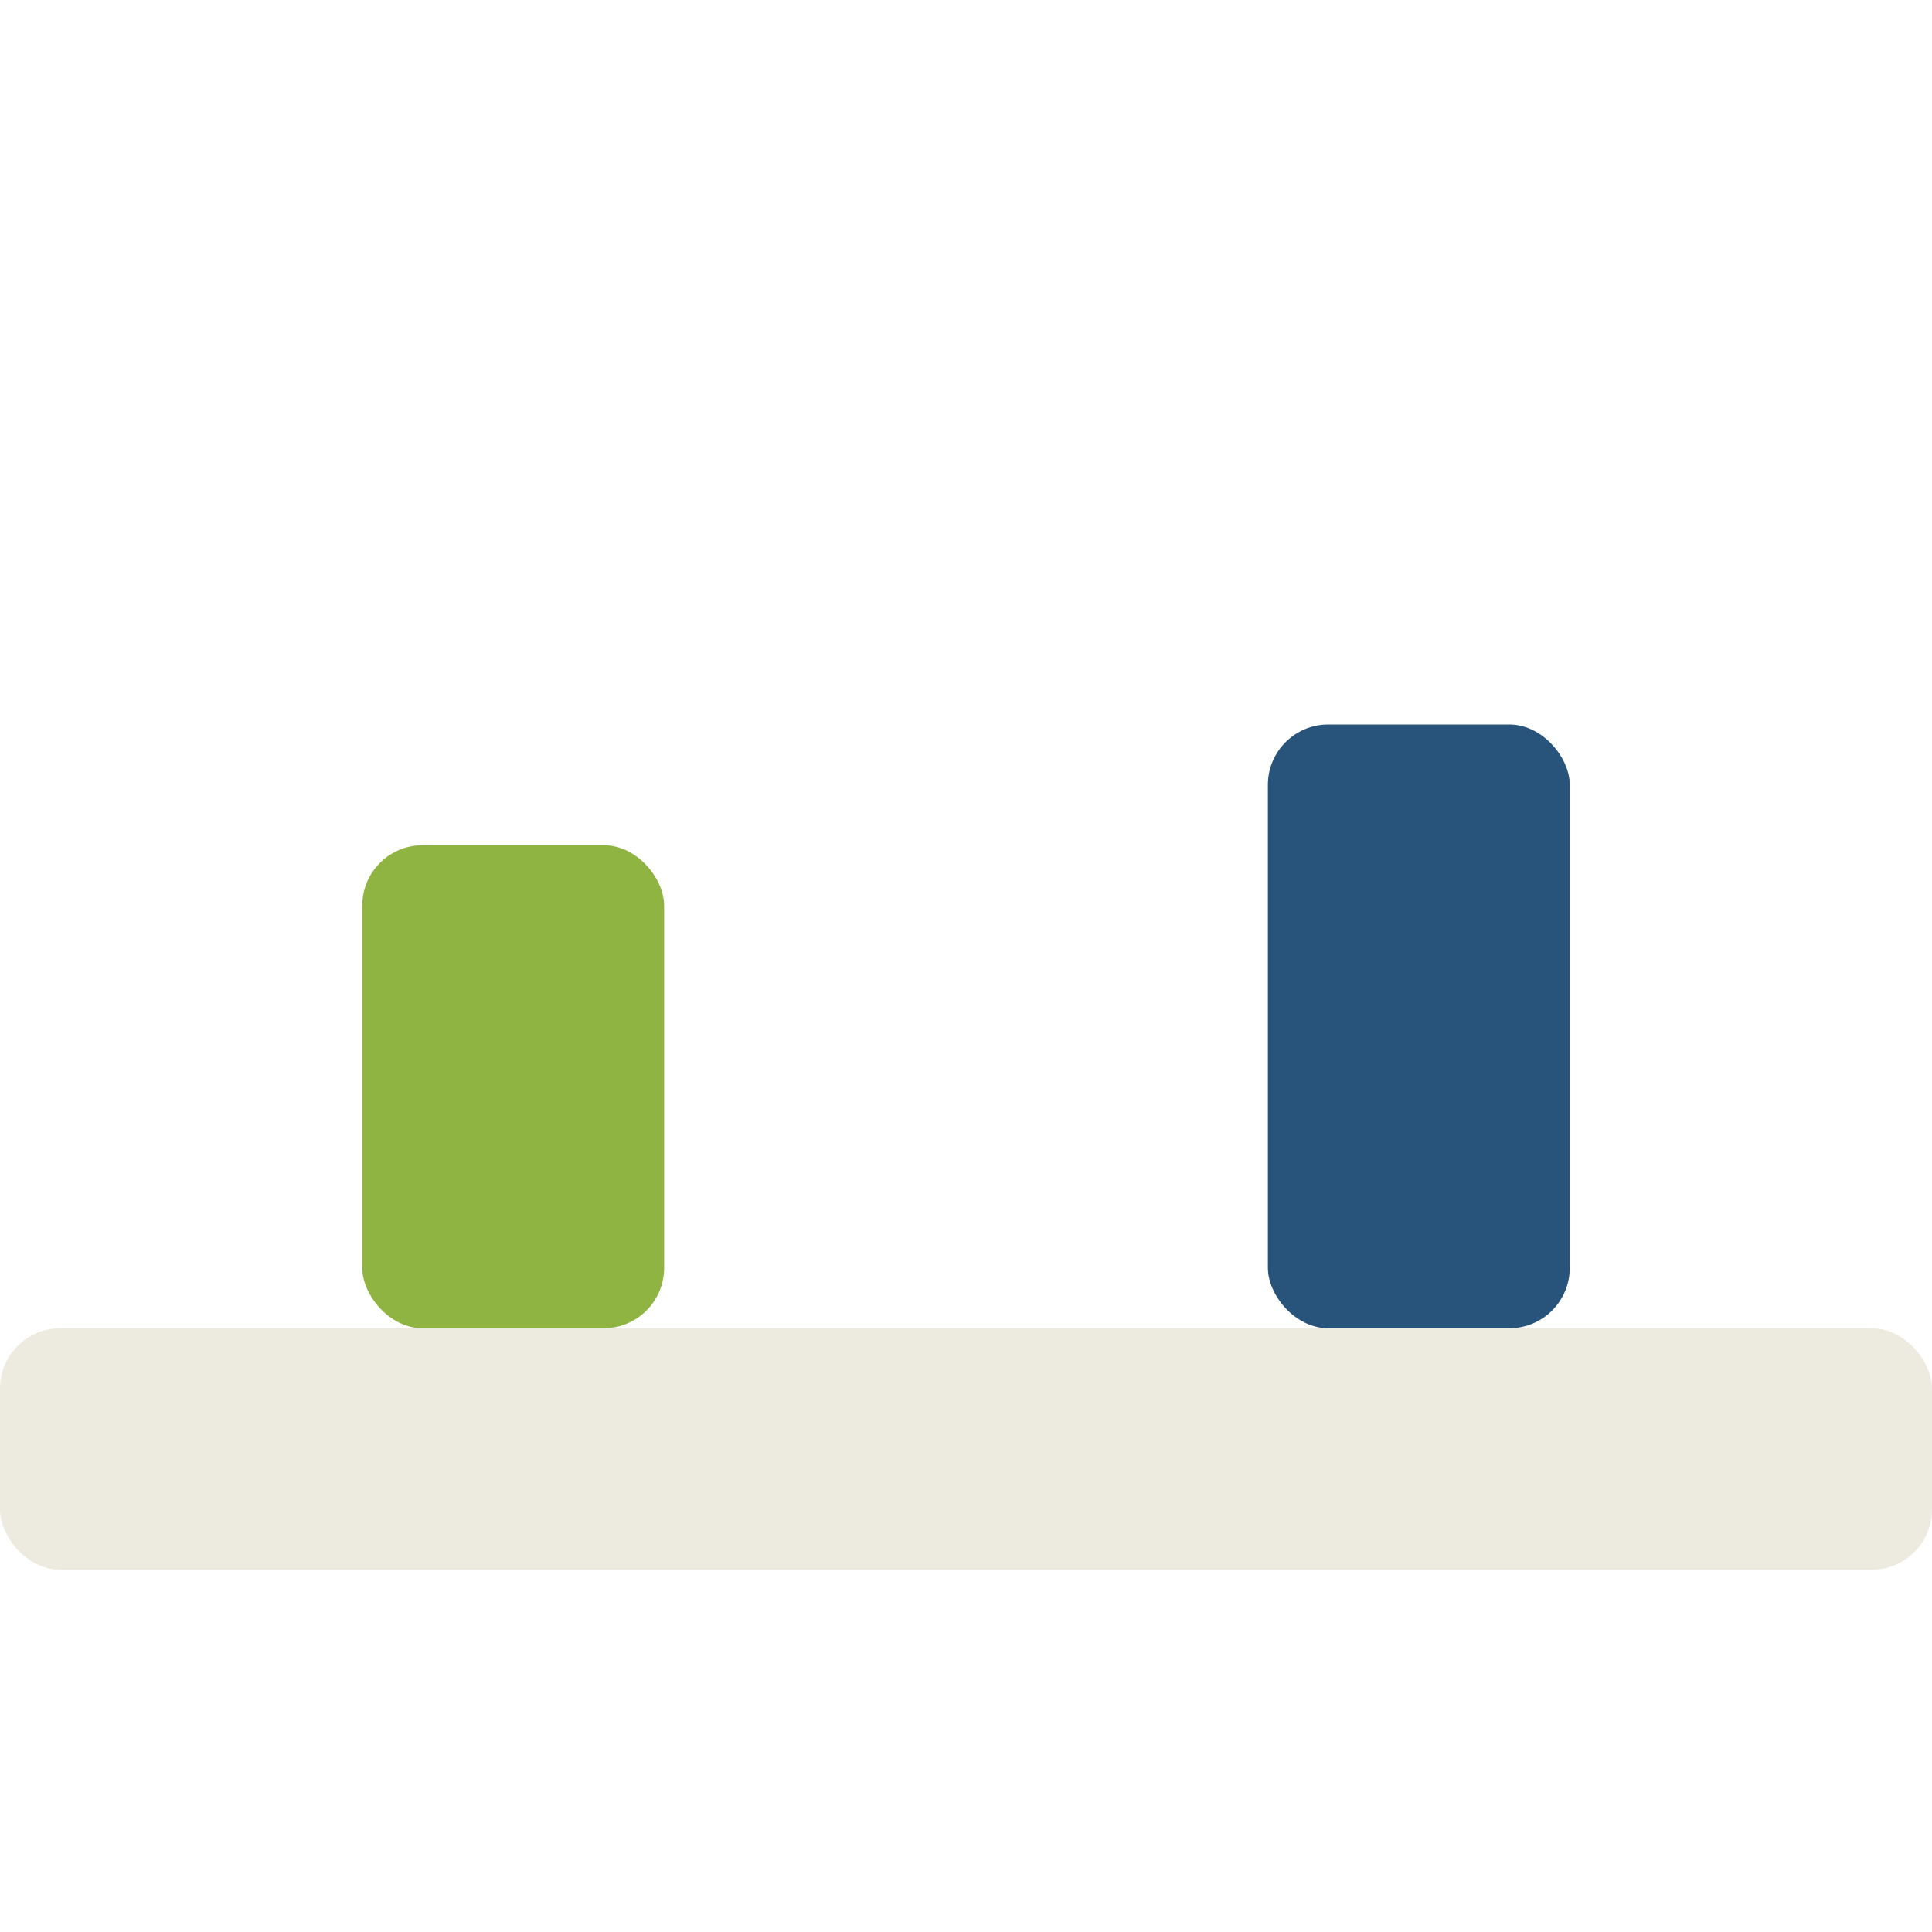 <?xml version="1.0" encoding="UTF-8"?>
<svg xmlns="http://www.w3.org/2000/svg" width="32" height="32" viewBox="0 0 32 32"><rect y="22" width="32" height="4" rx="1" fill="#EDEAE0"/><rect x="6" y="14" width="5" height="8" rx="1" fill="#90B441"/><rect x="21" y="12" width="5" height="10" rx="1" fill="#28537A"/></svg>